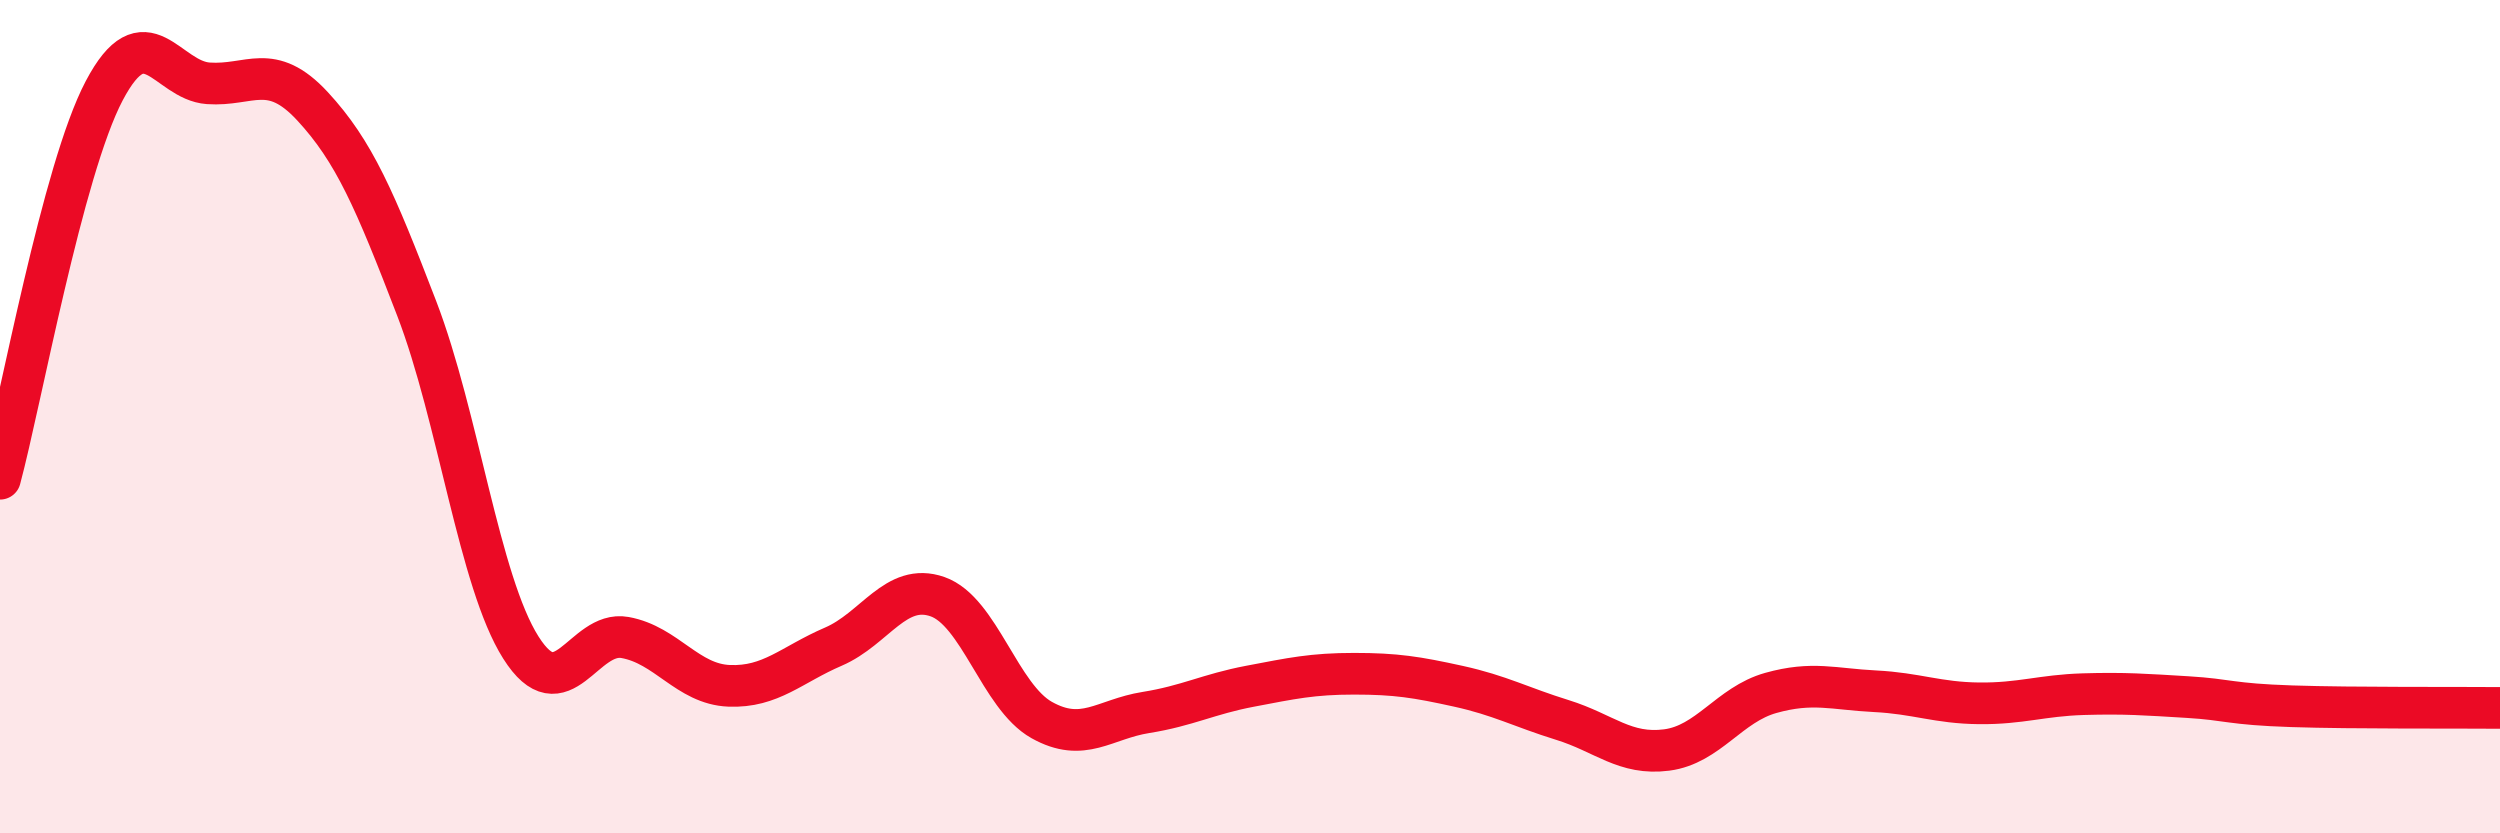 
    <svg width="60" height="20" viewBox="0 0 60 20" xmlns="http://www.w3.org/2000/svg">
      <path
        d="M 0,11.49 C 0.5,9.63 1.5,4.08 2.5,2.18 C 3.5,0.28 4,1.93 5,2 C 6,2.07 6.5,1.47 7.5,2.55 C 8.5,3.63 9,4.8 10,7.4 C 11,10 11.5,13.96 12.5,15.54 C 13.5,17.12 14,15.12 15,15.3 C 16,15.48 16.5,16.42 17.5,16.46 C 18.5,16.5 19,15.95 20,15.52 C 21,15.09 21.5,13.97 22.5,14.32 C 23.5,14.67 24,16.72 25,17.28 C 26,17.84 26.5,17.26 27.5,17.1 C 28.5,16.94 29,16.66 30,16.47 C 31,16.28 31.5,16.17 32.5,16.17 C 33.5,16.17 34,16.25 35,16.47 C 36,16.69 36.5,16.97 37.5,17.28 C 38.5,17.59 39,18.13 40,18 C 41,17.87 41.5,16.91 42.5,16.63 C 43.5,16.35 44,16.54 45,16.59 C 46,16.64 46.5,16.87 47.5,16.88 C 48.5,16.89 49,16.69 50,16.66 C 51,16.63 51.5,16.67 52.5,16.73 C 53.5,16.79 53.5,16.9 55,16.95 C 56.5,17 59,16.98 60,16.99L60 20L0 20Z"
        fill="#EB0A25"
        opacity="0.1"
        stroke-linecap="round"
        stroke-linejoin="round"
      />
      <path
        d="M 0,11.49 C 0.5,9.63 1.5,4.08 2.5,2.18 C 3.5,0.28 4,1.93 5,2 C 6,2.07 6.5,1.47 7.5,2.55 C 8.5,3.63 9,4.8 10,7.4 C 11,10 11.5,13.96 12.5,15.54 C 13.5,17.12 14,15.12 15,15.3 C 16,15.48 16.5,16.42 17.5,16.46 C 18.5,16.5 19,15.95 20,15.52 C 21,15.09 21.5,13.97 22.5,14.32 C 23.5,14.67 24,16.72 25,17.28 C 26,17.84 26.5,17.26 27.5,17.1 C 28.5,16.94 29,16.66 30,16.47 C 31,16.28 31.5,16.17 32.5,16.17 C 33.5,16.17 34,16.25 35,16.47 C 36,16.69 36.5,16.97 37.5,17.28 C 38.5,17.59 39,18.13 40,18 C 41,17.87 41.5,16.91 42.5,16.63 C 43.5,16.35 44,16.54 45,16.59 C 46,16.64 46.5,16.87 47.5,16.88 C 48.5,16.89 49,16.69 50,16.66 C 51,16.63 51.5,16.67 52.5,16.73 C 53.5,16.79 53.5,16.9 55,16.95 C 56.5,17 59,16.98 60,16.99"
        stroke="#EB0A25"
        stroke-width="1"
        fill="none"
        stroke-linecap="round"
        stroke-linejoin="round"
      />
    </svg>
  